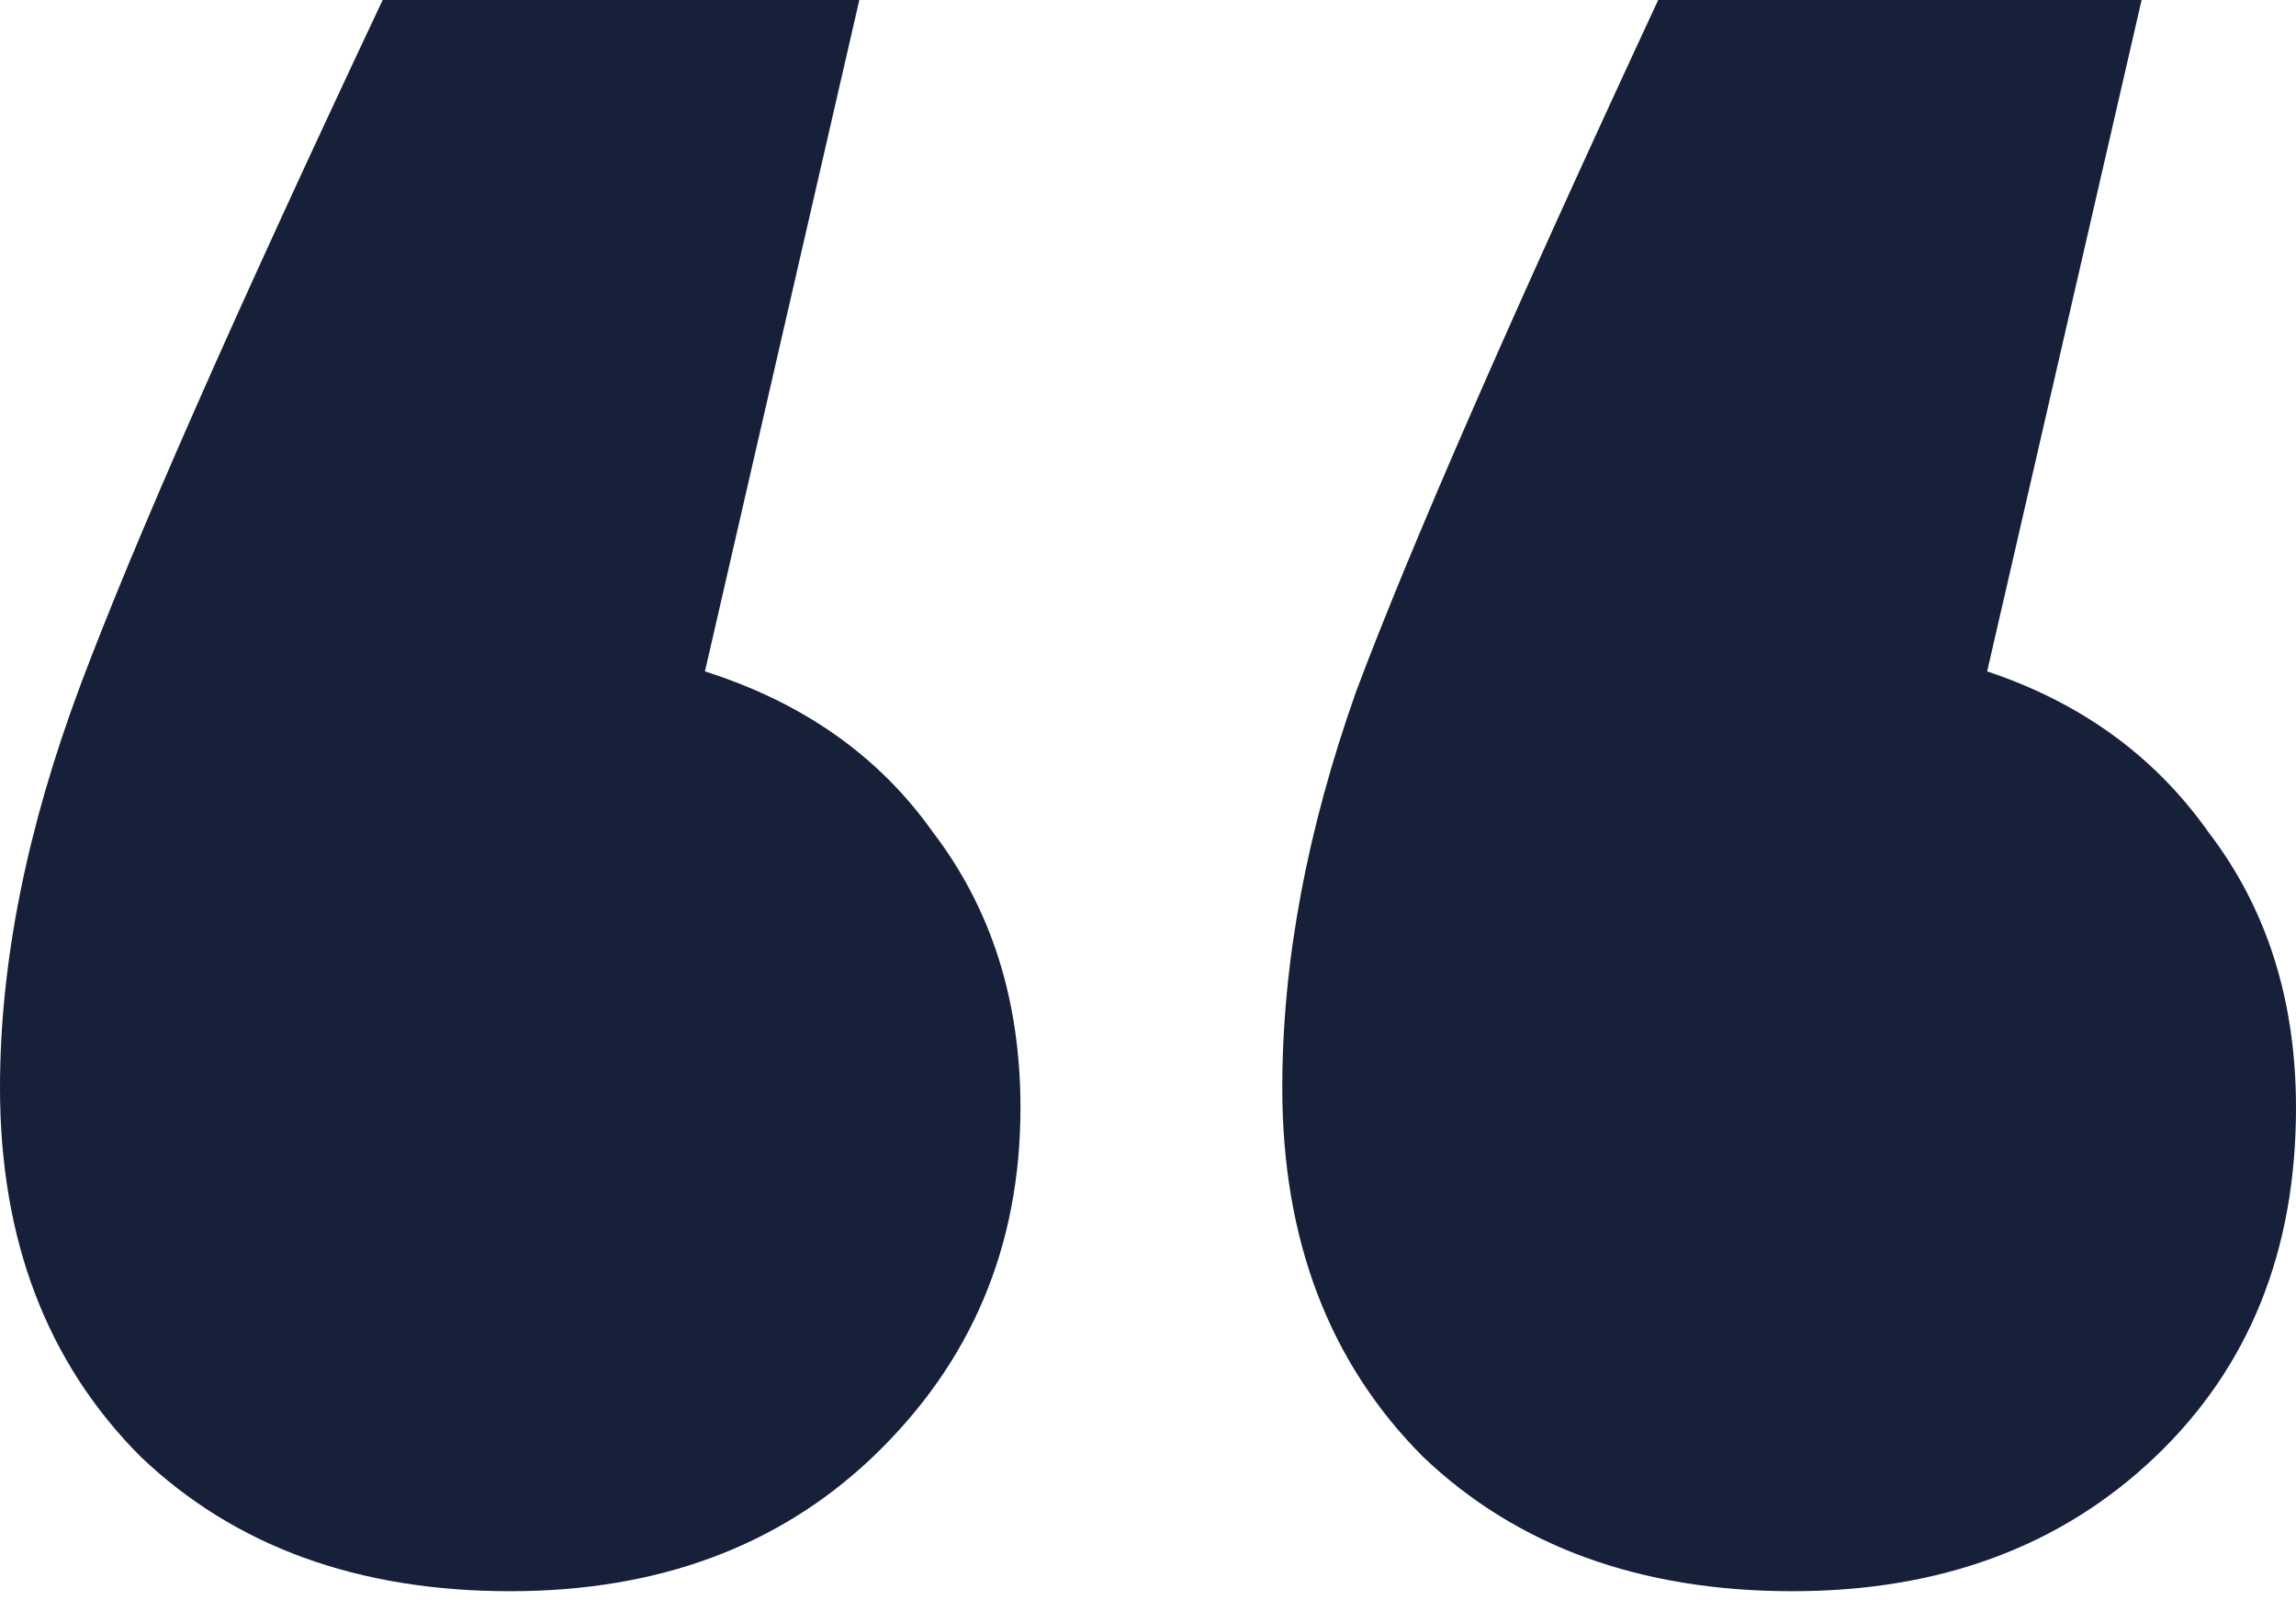 <svg width="33" height="23" viewBox="0 0 33 23" fill="none" xmlns="http://www.w3.org/2000/svg">
<path d="M10.132 9.649C11.547 10.099 12.64 10.871 13.412 11.965C14.248 13.059 14.667 14.377 14.667 15.921C14.667 17.915 13.959 19.588 12.544 20.939C11.193 22.225 9.456 22.868 7.333 22.868C5.146 22.868 3.377 22.225 2.026 20.939C0.675 19.588 0 17.819 0 15.632C0 13.83 0.386 11.901 1.158 9.842C1.93 7.784 3.377 4.503 5.5 0H12.351L10.132 9.649ZM28.561 9.649C29.912 10.099 30.974 10.871 31.746 11.965C32.582 13.059 33 14.377 33 15.921C33 17.98 32.325 19.652 30.974 20.939C29.623 22.225 27.886 22.868 25.763 22.868C23.576 22.868 21.807 22.225 20.456 20.939C19.105 19.588 18.43 17.819 18.43 15.632C18.43 13.83 18.784 11.933 19.491 9.939C20.263 7.88 21.71 4.567 23.833 0H30.781L28.561 9.649Z" fill="#172039"/>
</svg>

